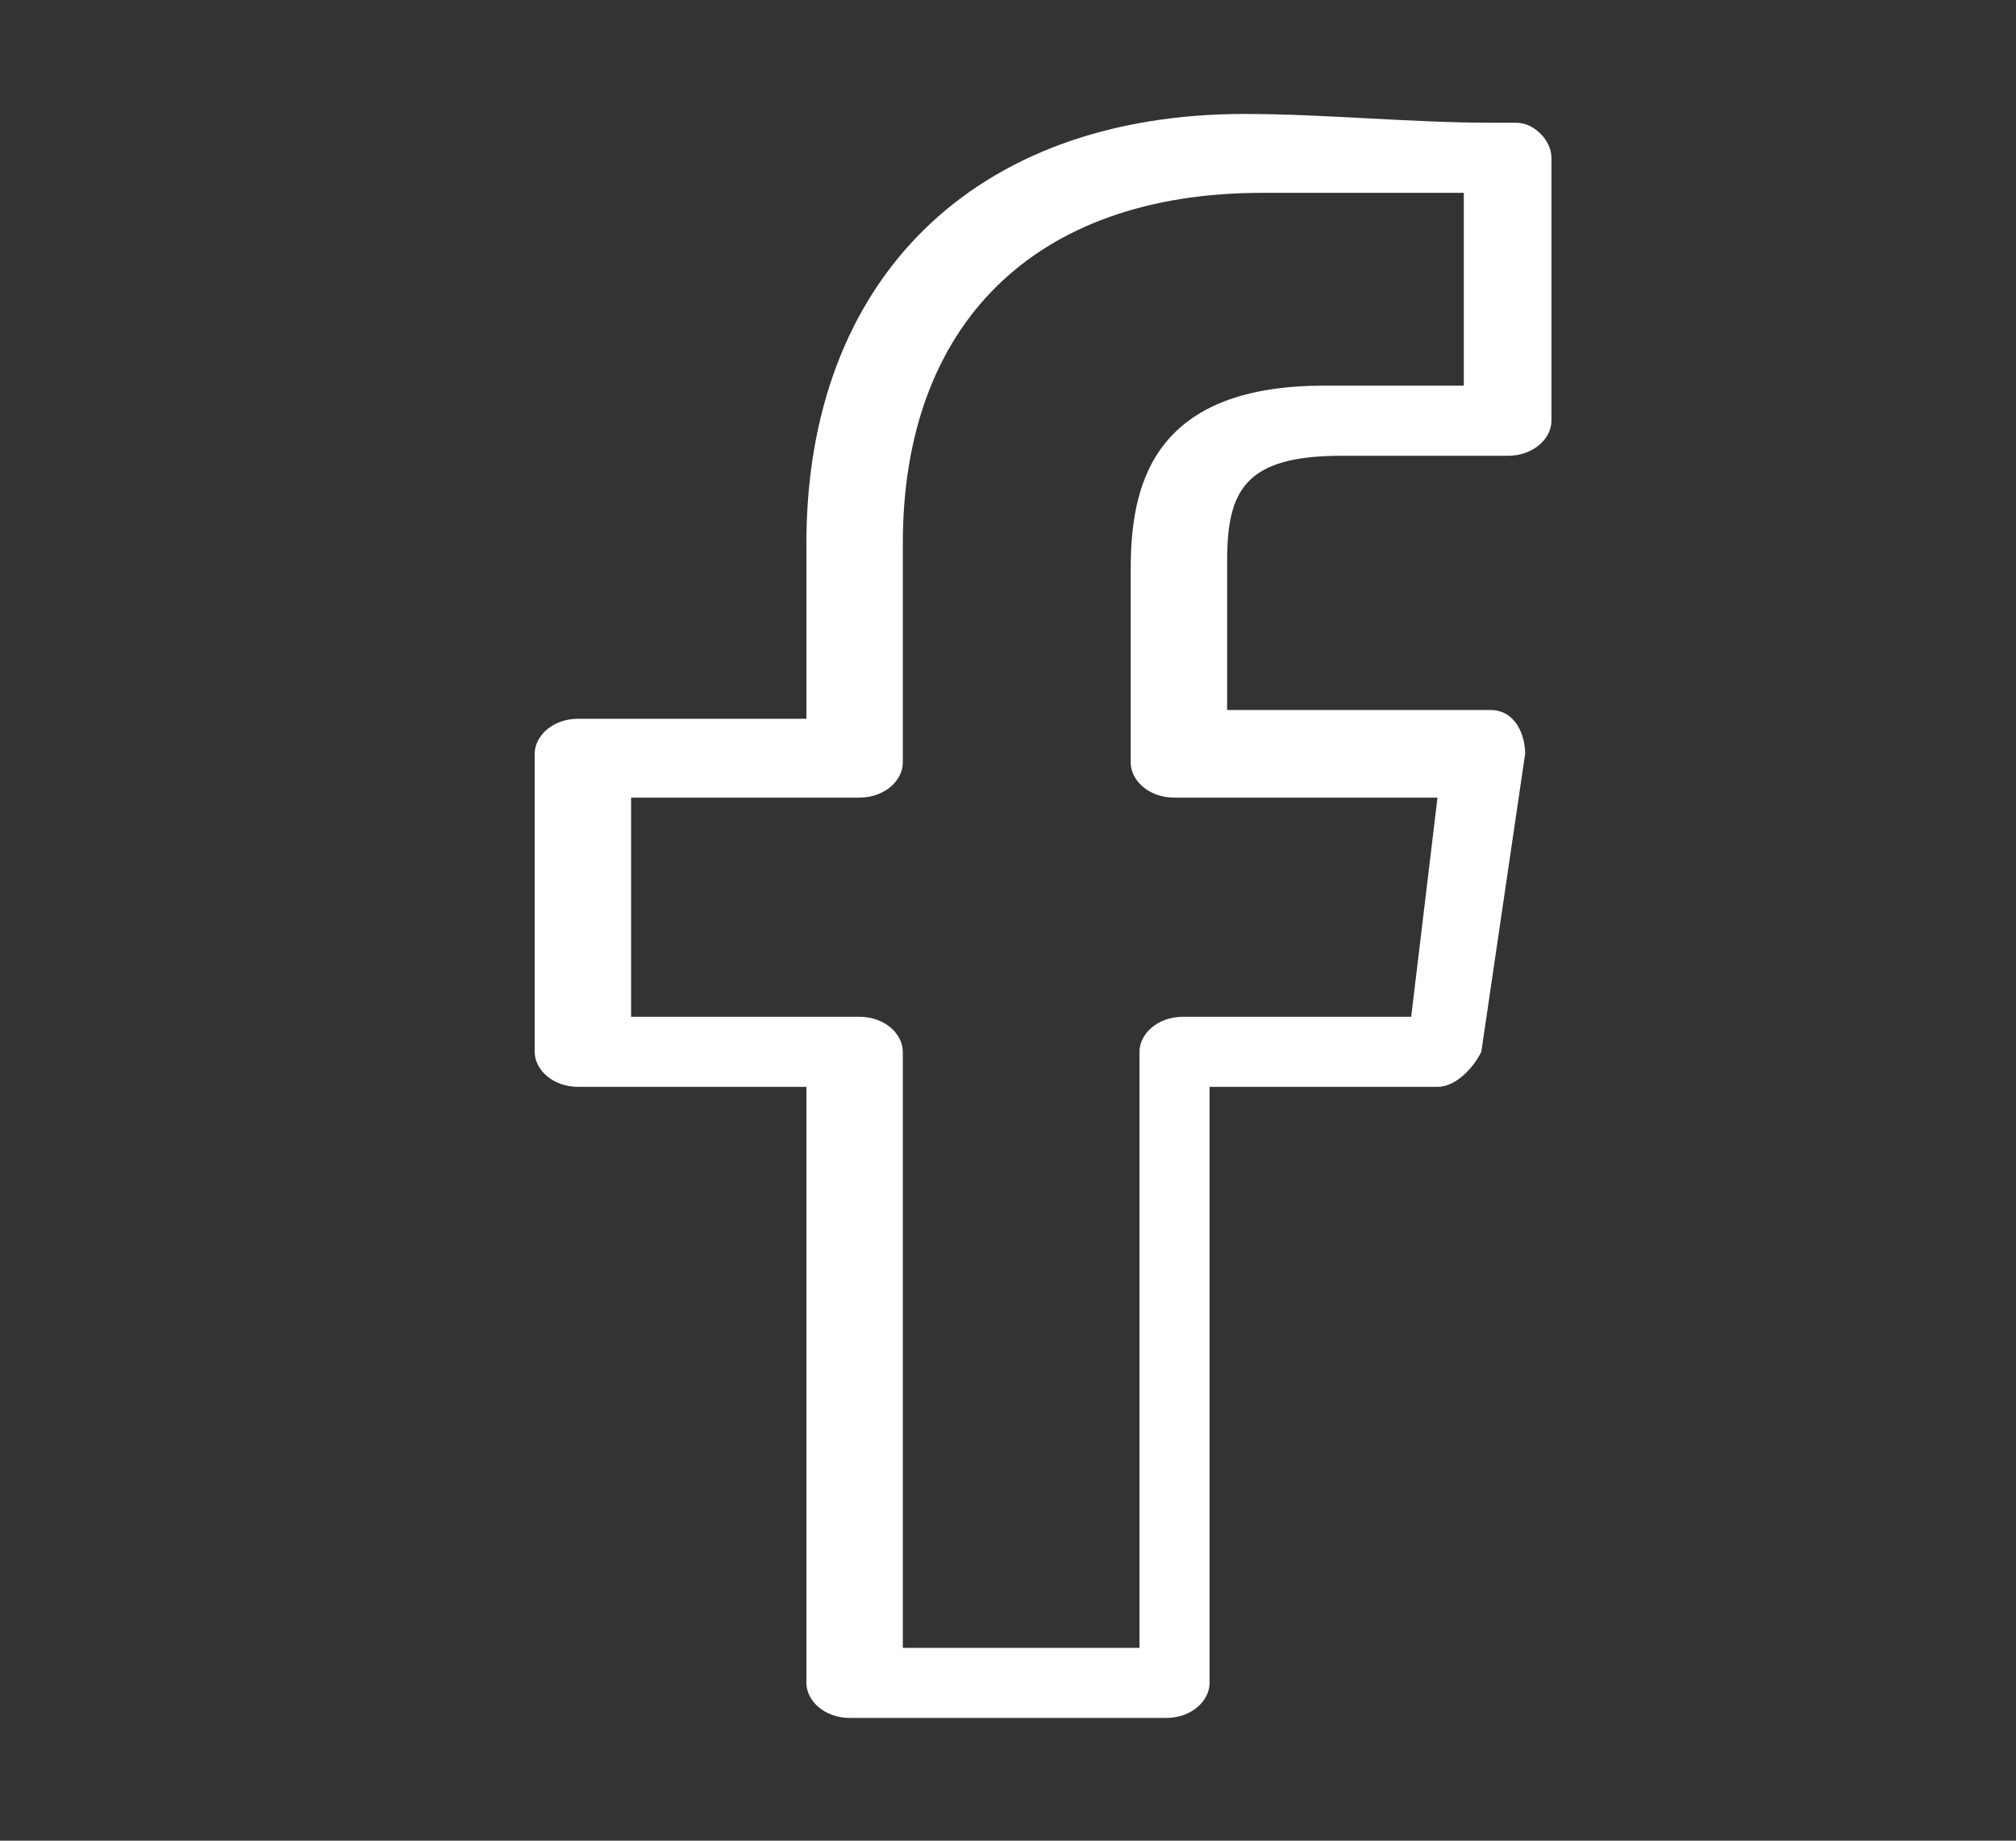 <?xml version="1.0" encoding="UTF-8"?>
<svg id="Layer_1" xmlns="http://www.w3.org/2000/svg" version="1.1" viewBox="0 0 23 21">
  <rect x="0" y="0" width="23" height="21" fill="#333333" stroke="none"/>
  <!-- Generator: Adobe Illustrator 29.5.0, SVG Export Plug-In . SVG Version: 2.1.0 Build 137)  -->
  <defs>
    <style>
      .st0 {
        fill: #fff;
      }
    </style>
  </defs>
  <path class="st0" d="M17,1.4c-.9,0-1.9-.1-2.8-.1-3.1,0-5,1.9-5,4.9v2h-2.6c-.3,0-.5.2-.5.4v3.4c0,.2.2.4.5.4h2.6v6.8c0,.2.2.4.5.4h3.6c.3,0,.5-.2.5-.4v-6.8h2.6c.2,0,.4-.2.5-.4l.5-3.4c0-.2-.1-.5-.4-.5,0,0,0,0,0,0h-3v-1.7c0-.8.2-1.2,1.3-1.2h1.9c.3,0,.5-.2.5-.4V1.8c0-.2-.2-.4-.4-.4ZM16.5,4.4h-1.4c-2,0-2.2,1.2-2.2,2.1v2.2c0,.2.2.4.5.4h3l-.3,2.5h-2.6c-.3,0-.5.2-.5.4v6.8h-2.7v-6.8c0-.2-.2-.4-.5-.4h-2.6v-2.5h2.6c.3,0,.5-.2.5-.4v-2.5c0-2.5,1.5-4,4.1-4s1.8,0,2.3,0v2.2Z"/>
</svg>